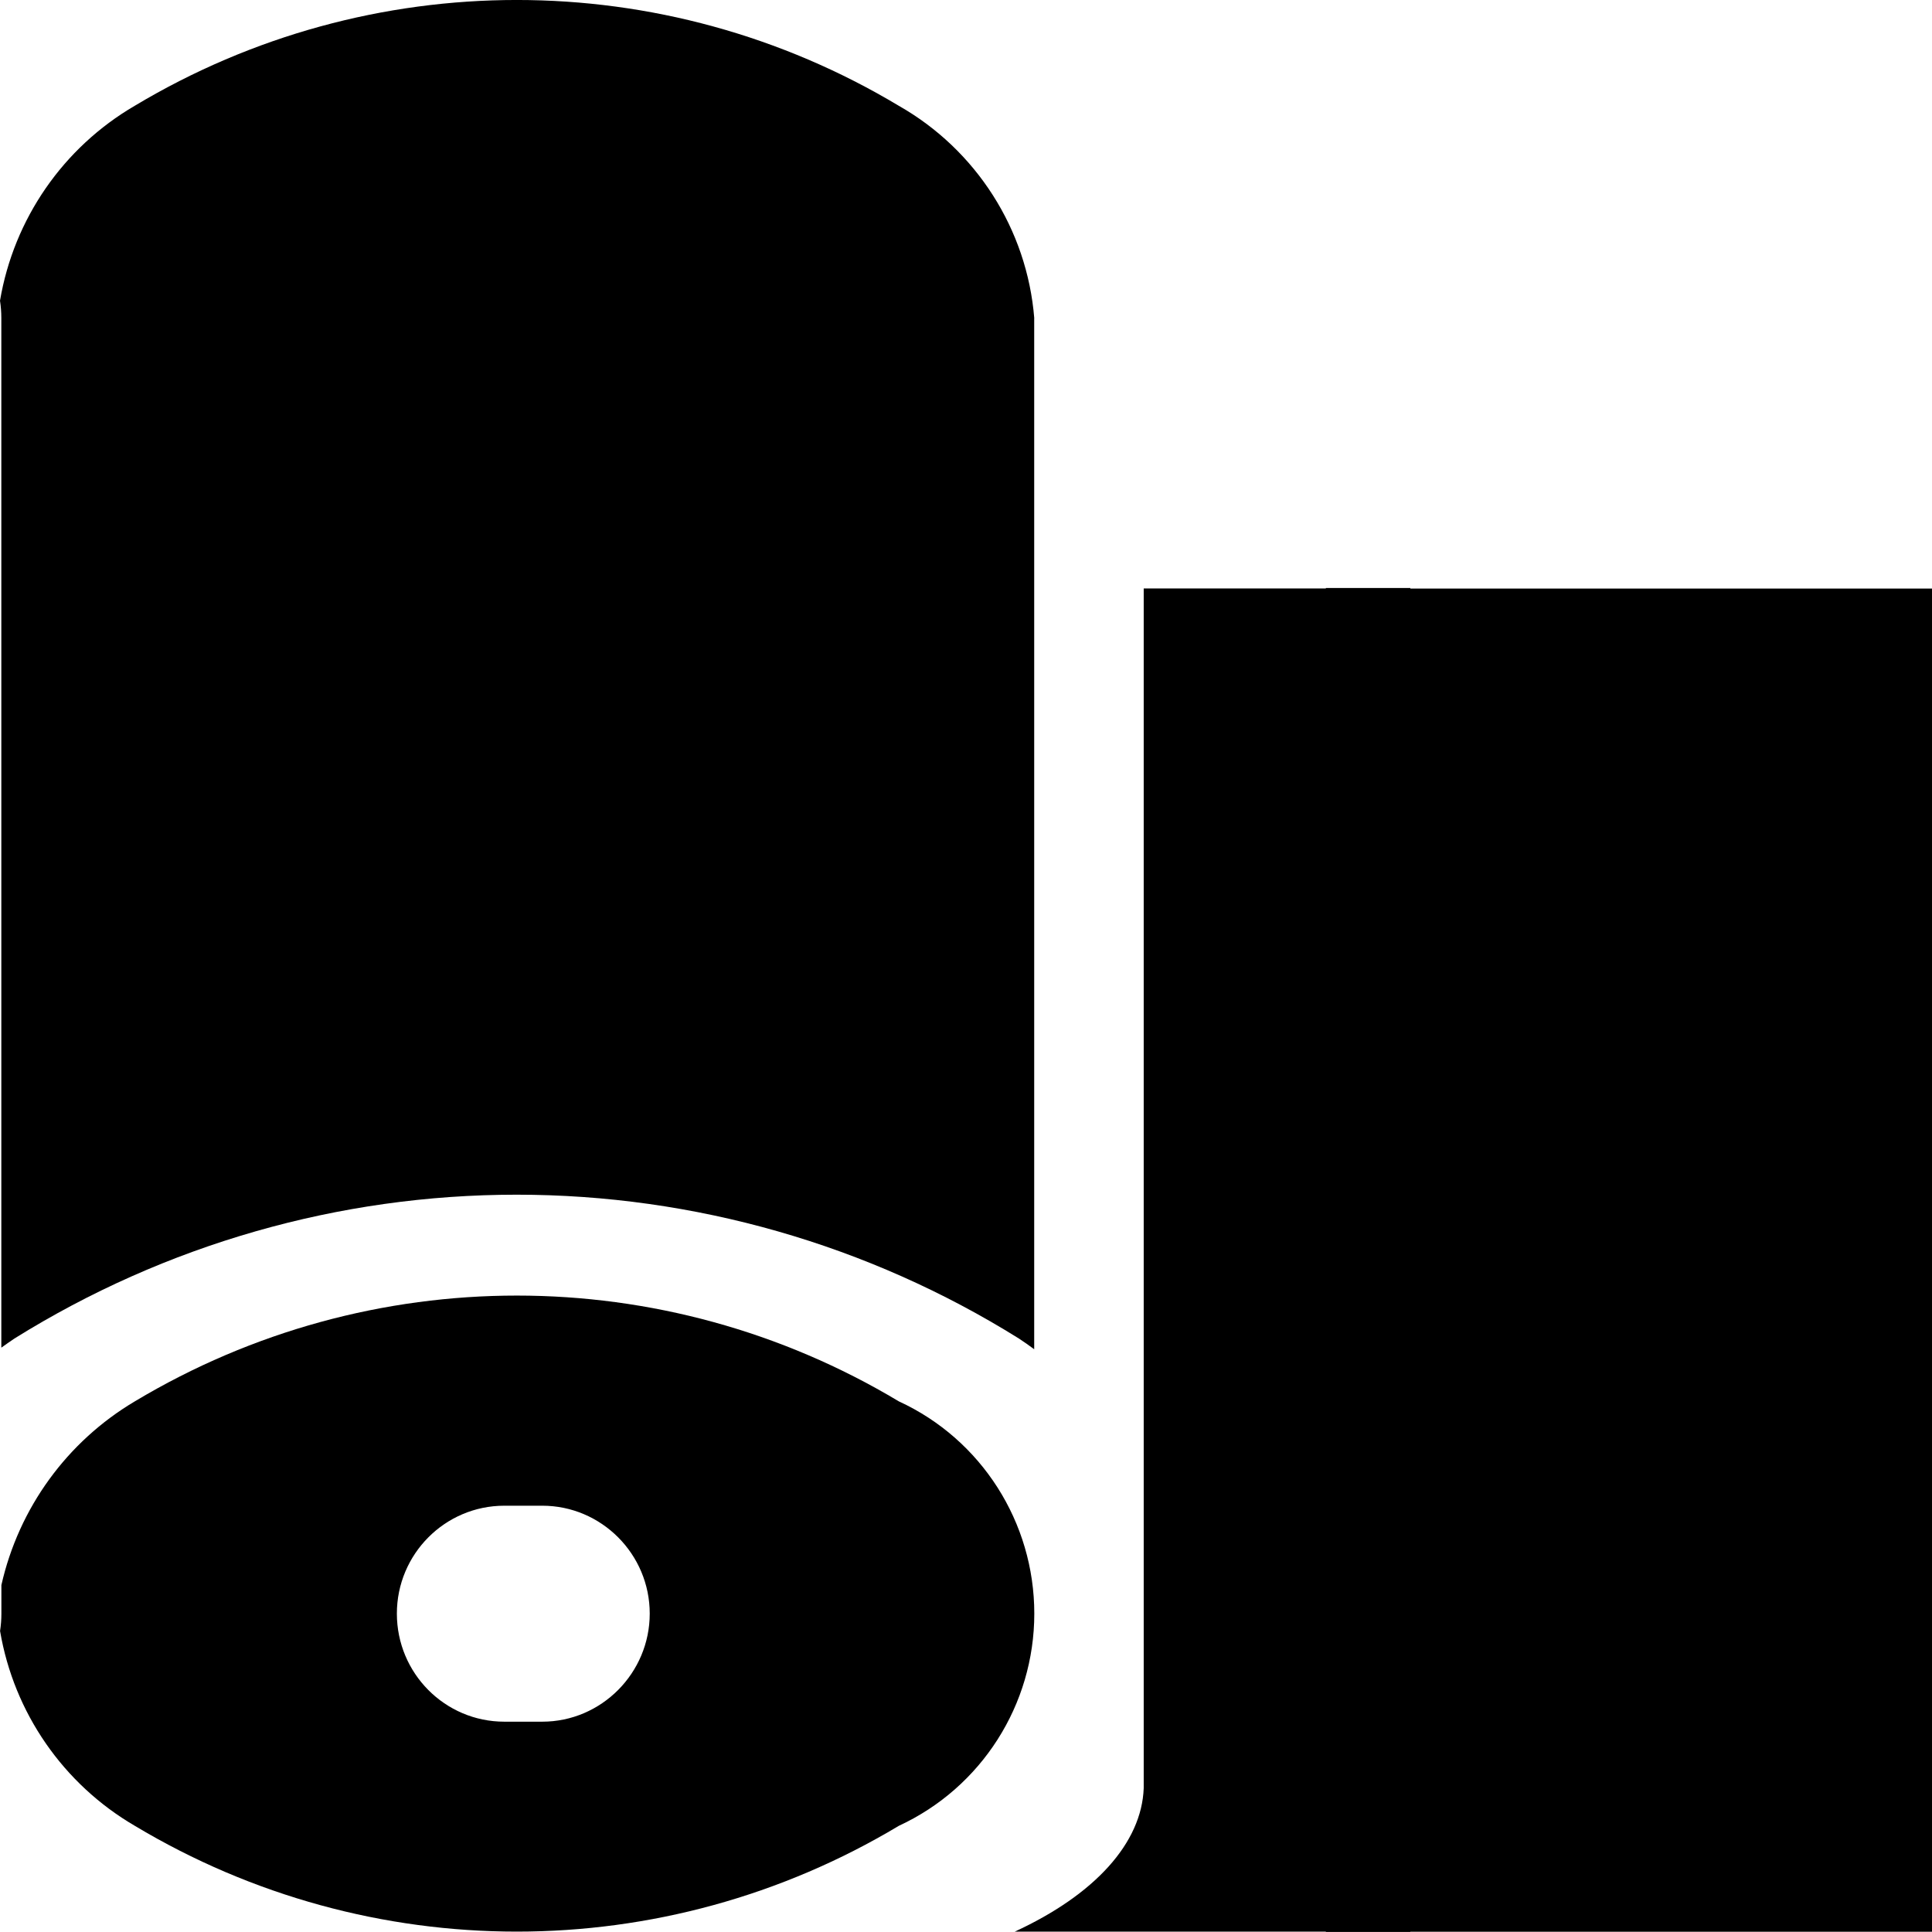 <svg width="57" height="57" viewBox="0 0 57 57" fill="none" xmlns="http://www.w3.org/2000/svg">
<g clip-path="url(#clip0_11_48)">
<path fill-rule="evenodd" clip-rule="evenodd" d="M0.041 47.613C0.041 47.783 0.028 47.948 0.002 48.119C0.411 50.533 1.868 52.636 3.977 53.867C10.919 58.029 19.576 58.029 26.519 53.867C28.952 52.741 30.515 50.3 30.515 47.606C30.515 44.913 28.953 42.464 26.519 41.345C19.577 37.183 10.921 37.183 3.977 41.345C1.98 42.53 0.555 44.489 0.041 46.765V47.611V47.613ZM11.709 47.606C11.709 45.853 13.127 44.423 14.88 44.423H15.998C17.744 44.423 19.169 45.853 19.169 47.606C19.169 49.359 17.744 50.795 15.998 50.795H14.88C13.126 50.795 11.709 49.366 11.709 47.606Z" fill="black"/>
<path fill-rule="evenodd" clip-rule="evenodd" d="M30.514 9.388C30.303 6.768 28.8 4.419 26.517 3.121C19.575 -1.041 10.919 -1.041 3.975 3.121C1.866 4.352 0.409 6.456 0 8.872C0.026 9.038 0.039 9.21 0.039 9.382V39.76C0.164 39.668 0.296 39.581 0.428 39.489C4.879 36.716 10.008 35.247 15.242 35.247C20.477 35.247 25.614 36.716 30.058 39.489C30.21 39.588 30.36 39.694 30.512 39.807V9.388H30.514Z" fill="black"/>
<path fill-rule="evenodd" clip-rule="evenodd" d="M29.934 56.991C32.308 55.898 33.683 54.37 33.743 52.758V17.362H39.117V17.348H41.609V17.365H57V56.993L41.609 56.992V56.999H39.117V56.99H29.934V56.991Z" fill="black"/>
</g>
<defs>
<clipPath id="clip0_11_48">
<rect width="57" height="57" fill="white"/>
</clipPath>
</defs>
</svg>
